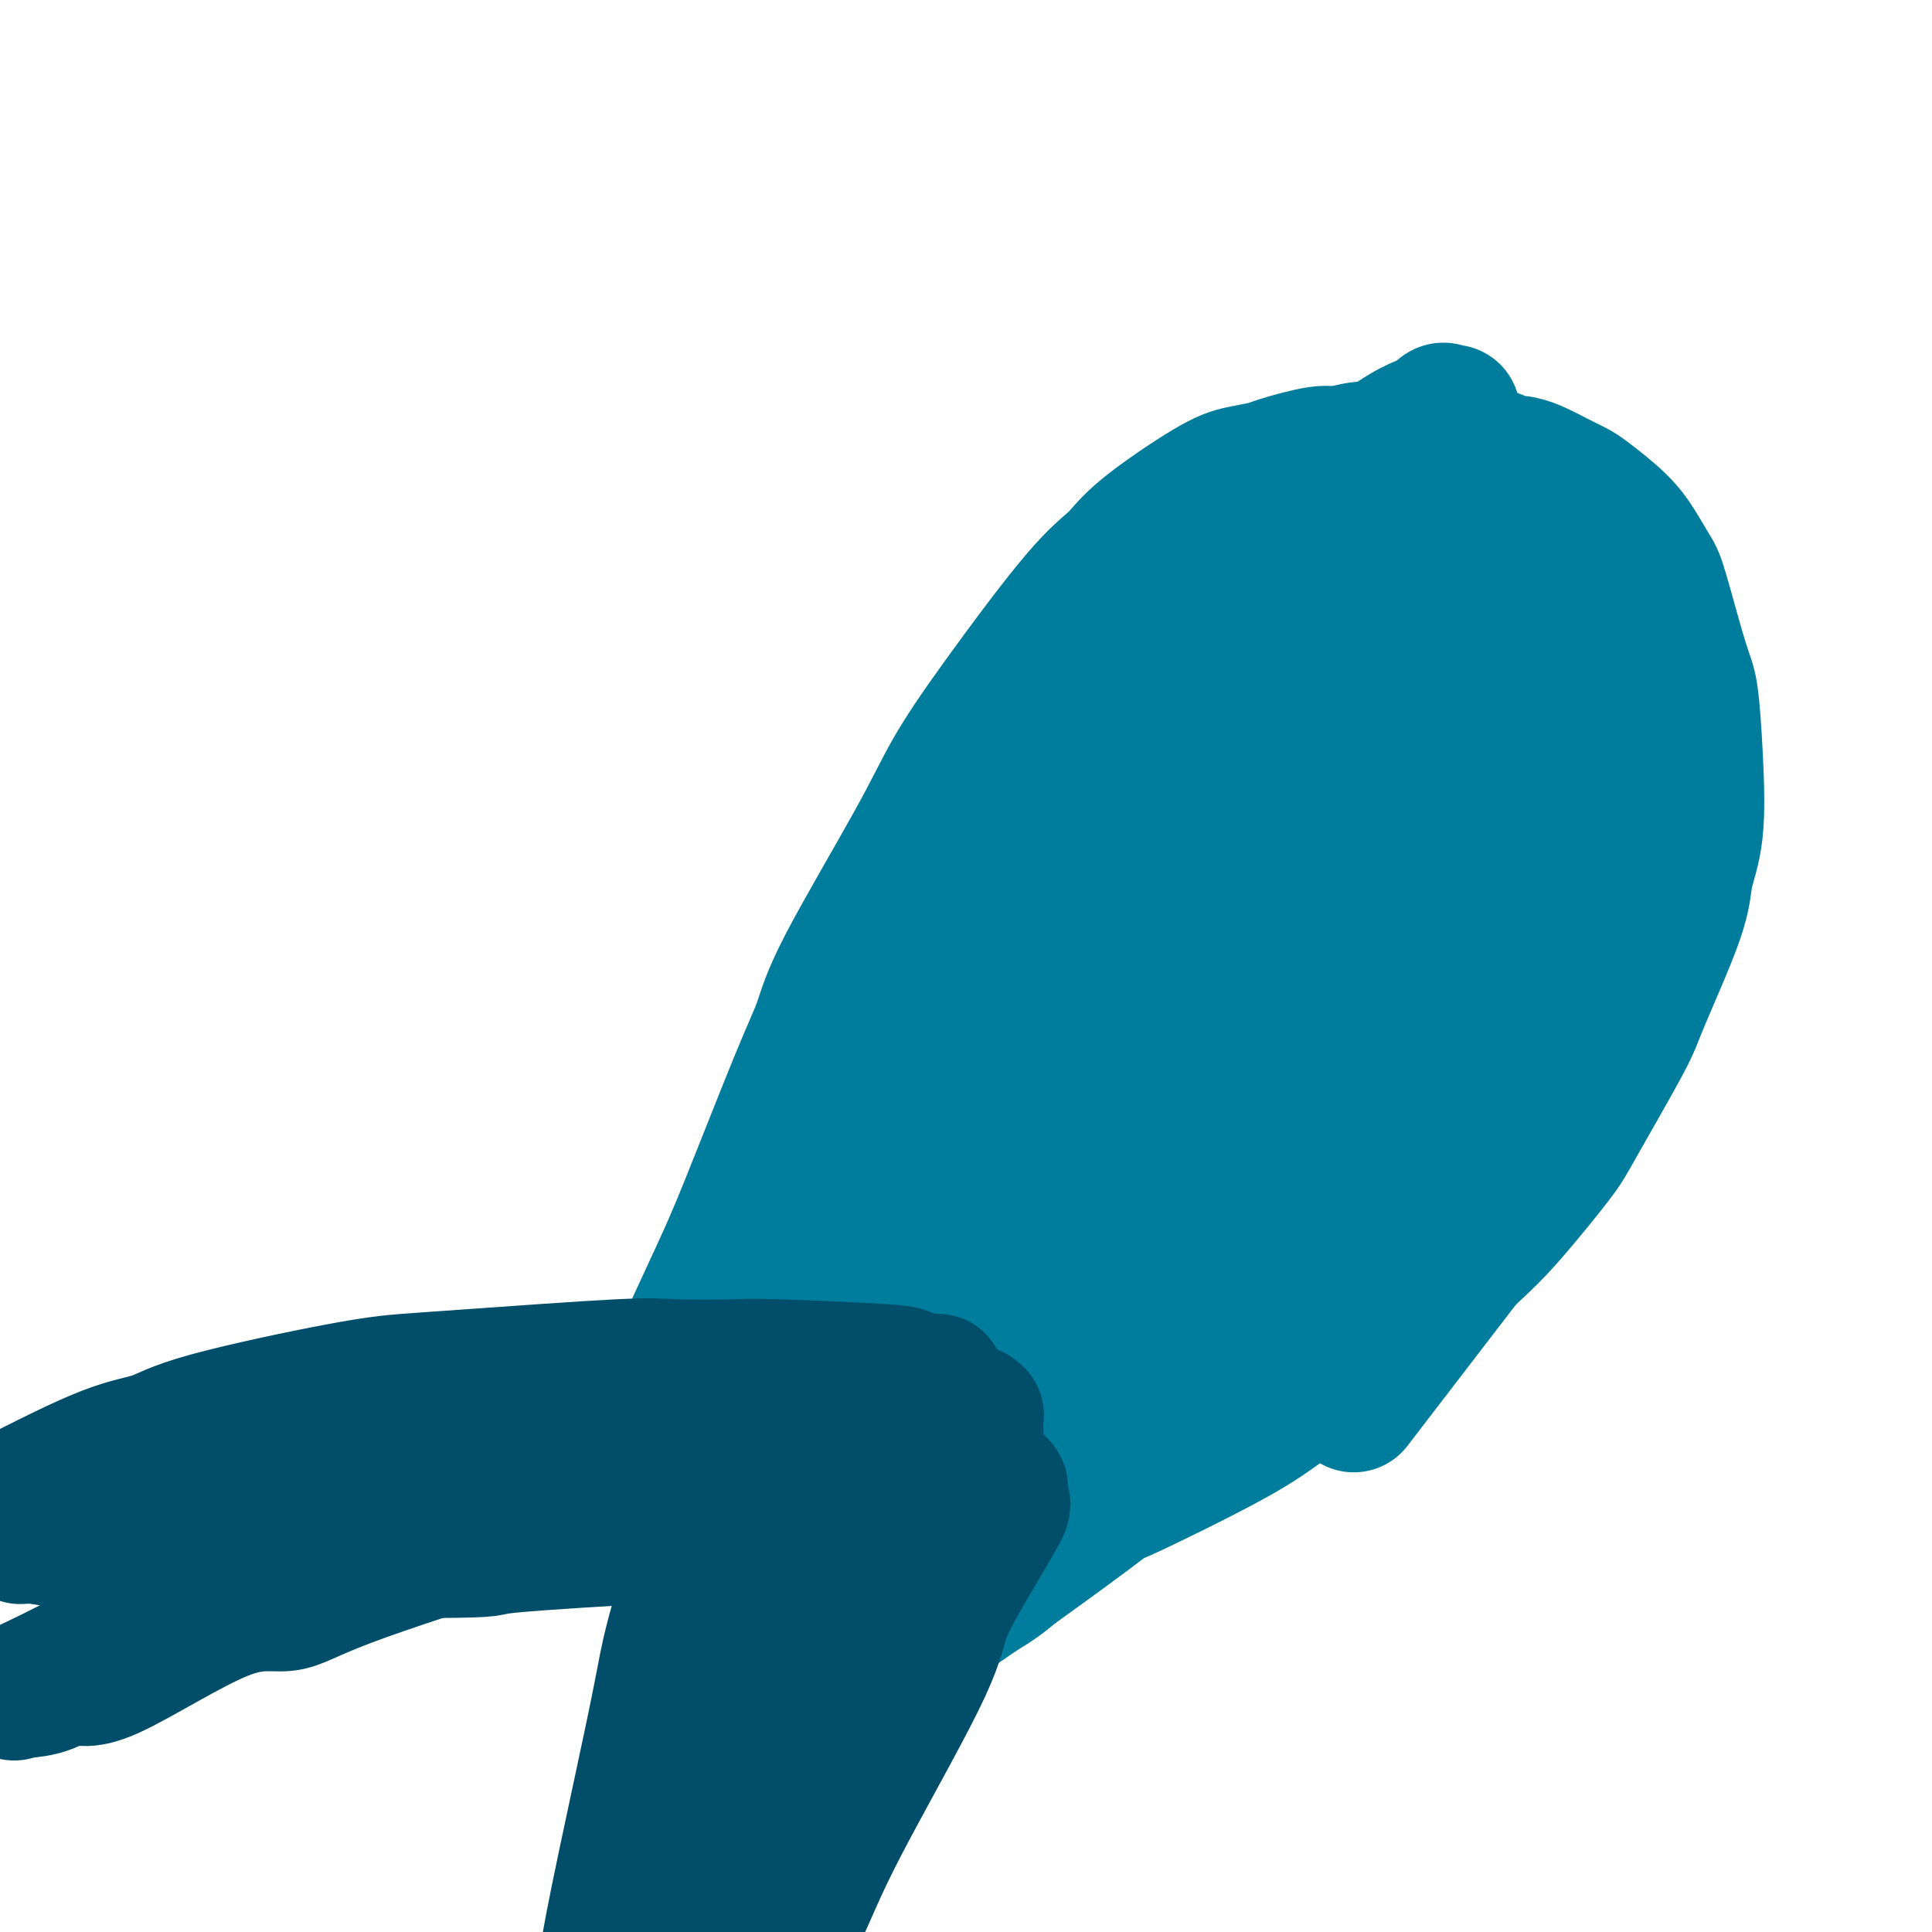 <svg viewBox='0 0 400 400' version='1.1' xmlns='http://www.w3.org/2000/svg' xmlns:xlink='http://www.w3.org/1999/xlink'><g fill='none' stroke='#007C9C' stroke-width='28' stroke-linecap='round' stroke-linejoin='round'><path d='M136,317c0.000,0.022 0.001,0.045 0,0c-0.001,-0.045 -0.003,-0.157 0,0c0.003,0.157 0.009,0.582 0,0c-0.009,-0.582 -0.035,-2.171 0,-3c0.035,-0.829 0.130,-0.896 0,-1c-0.130,-0.104 -0.484,-0.243 0,-5c0.484,-4.757 1.805,-14.132 3,-20c1.195,-5.868 2.263,-8.230 4,-12c1.737,-3.770 4.142,-8.949 6,-13c1.858,-4.051 3.167,-6.974 6,-14c2.833,-7.026 7.188,-18.155 10,-25c2.812,-6.845 4.080,-9.405 5,-12c0.920,-2.595 1.493,-5.226 5,-12c3.507,-6.774 9.947,-17.693 14,-25c4.053,-7.307 5.720,-11.002 8,-15c2.280,-3.998 5.172,-8.300 10,-15c4.828,-6.700 11.591,-15.798 16,-21c4.409,-5.202 6.463,-6.507 8,-8c1.537,-1.493 2.556,-3.172 6,-6c3.444,-2.828 9.314,-6.804 13,-9c3.686,-2.196 5.188,-2.612 7,-3c1.812,-0.388 3.933,-0.749 5,-1c1.067,-0.251 1.078,-0.393 3,-1c1.922,-0.607 5.755,-1.679 8,-2c2.245,-0.321 2.904,0.109 4,0c1.096,-0.109 2.631,-0.759 5,-1c2.369,-0.241 5.573,-0.075 8,0c2.427,0.075 4.076,0.059 5,0c0.924,-0.059 1.121,-0.160 3,0c1.879,0.160 5.439,0.580 9,1'/><path d='M307,94c4.629,0.649 3.702,1.771 4,2c0.298,0.229 1.822,-0.435 4,0c2.178,0.435 5.009,1.969 7,3c1.991,1.031 3.143,1.558 4,2c0.857,0.442 1.421,0.800 3,2c1.579,1.200 4.174,3.242 6,5c1.826,1.758 2.885,3.233 4,5c1.115,1.767 2.288,3.826 3,5c0.712,1.174 0.963,1.462 2,5c1.037,3.538 2.859,10.325 4,14c1.141,3.675 1.601,4.239 2,7c0.399,2.761 0.737,7.719 1,13c0.263,5.281 0.449,10.883 0,15c-0.449,4.117 -1.535,6.748 -2,9c-0.465,2.252 -0.311,4.126 -2,9c-1.689,4.874 -5.223,12.749 -7,17c-1.777,4.251 -1.796,4.878 -4,9c-2.204,4.122 -6.591,11.739 -9,16c-2.409,4.261 -2.838,5.167 -5,8c-2.162,2.833 -6.055,7.594 -9,11c-2.945,3.406 -4.940,5.458 -11,11c-6.060,5.542 -16.183,14.573 -23,20c-6.817,5.427 -10.326,7.248 -13,9c-2.674,1.752 -4.511,3.434 -11,7c-6.489,3.566 -17.628,9.016 -22,11c-4.372,1.984 -1.976,0.501 -8,5c-6.024,4.499 -20.468,14.981 -28,20c-7.532,5.019 -8.152,4.577 -10,5c-1.848,0.423 -4.924,1.712 -8,3'/><path d='M179,342c-18.576,10.065 -15.016,5.229 -15,4c0.016,-1.229 -3.513,1.150 -6,2c-2.487,0.850 -3.932,0.171 -5,0c-1.068,-0.171 -1.758,0.165 -3,0c-1.242,-0.165 -3.036,-0.833 -4,-1c-0.964,-0.167 -1.099,0.166 -1,0c0.099,-0.166 0.431,-0.832 0,-1c-0.431,-0.168 -1.626,0.163 -2,0c-0.374,-0.163 0.072,-0.821 0,-1c-0.072,-0.179 -0.662,0.122 -1,0c-0.338,-0.122 -0.424,-0.668 0,-1c0.424,-0.332 1.356,-0.450 2,-1c0.644,-0.550 0.998,-1.531 6,-6c5.002,-4.469 14.653,-12.425 21,-17c6.347,-4.575 9.392,-5.769 14,-9c4.608,-3.231 10.780,-8.497 15,-12c4.220,-3.503 6.490,-5.241 15,-11c8.510,-5.759 23.261,-15.538 32,-22c8.739,-6.462 11.467,-9.606 15,-12c3.533,-2.394 7.870,-4.039 15,-10c7.130,-5.961 17.053,-16.238 23,-22c5.947,-5.762 7.918,-7.008 10,-9c2.082,-1.992 4.275,-4.728 8,-9c3.725,-4.272 8.982,-10.078 12,-14c3.018,-3.922 3.797,-5.960 5,-8c1.203,-2.040 2.832,-4.082 5,-8c2.168,-3.918 4.877,-9.713 6,-13c1.123,-3.287 0.662,-4.067 1,-5c0.338,-0.933 1.476,-2.021 2,-3c0.524,-0.979 0.436,-1.851 0,-2c-0.436,-0.149 -1.218,0.426 -2,1'/><path d='M347,152c-0.068,-2.306 -3.739,2.929 -7,7c-3.261,4.071 -6.111,6.978 -13,17c-6.889,10.022 -17.816,27.159 -25,38c-7.184,10.841 -10.623,15.387 -14,20c-3.377,4.613 -6.690,9.293 -15,20c-8.310,10.707 -21.617,27.442 -30,37c-8.383,9.558 -11.841,11.938 -16,16c-4.159,4.062 -9.018,9.807 -13,14c-3.982,4.193 -7.085,6.836 -13,10c-5.915,3.164 -14.642,6.850 -19,9c-4.358,2.150 -4.349,2.766 -5,3c-0.651,0.234 -1.963,0.087 -3,0c-1.037,-0.087 -1.800,-0.115 -2,0c-0.200,0.115 0.164,0.374 0,0c-0.164,-0.374 -0.857,-1.380 5,-8c5.857,-6.620 18.262,-18.853 25,-25c6.738,-6.147 7.808,-6.206 16,-14c8.192,-7.794 23.507,-23.323 32,-32c8.493,-8.677 10.163,-10.503 14,-15c3.837,-4.497 9.840,-11.666 14,-17c4.160,-5.334 6.477,-8.833 13,-18c6.523,-9.167 17.251,-24.001 23,-32c5.749,-7.999 6.520,-9.164 8,-12c1.480,-2.836 3.669,-7.342 6,-12c2.331,-4.658 4.804,-9.467 6,-12c1.196,-2.533 1.116,-2.789 1,-3c-0.116,-0.211 -0.268,-0.376 0,-1c0.268,-0.624 0.957,-1.706 0,-1c-0.957,0.706 -3.559,3.202 -8,7c-4.441,3.798 -10.720,8.899 -17,14'/><path d='M310,162c-11.027,9.107 -26.093,22.374 -35,31c-8.907,8.626 -11.655,12.610 -15,16c-3.345,3.390 -7.286,6.186 -15,15c-7.714,8.814 -19.201,23.648 -26,32c-6.799,8.352 -8.910,10.223 -12,14c-3.090,3.777 -7.161,9.461 -10,14c-2.839,4.539 -4.447,7.934 -9,13c-4.553,5.066 -12.051,11.804 -16,16c-3.949,4.196 -4.351,5.850 -5,7c-0.649,1.150 -1.547,1.797 -3,3c-1.453,1.203 -3.462,2.962 -4,3c-0.538,0.038 0.396,-1.644 0,-1c-0.396,0.644 -2.121,3.613 0,0c2.121,-3.613 8.089,-13.809 13,-21c4.911,-7.191 8.766,-11.377 14,-17c5.234,-5.623 11.848,-12.682 17,-18c5.152,-5.318 8.842,-8.895 18,-19c9.158,-10.105 23.782,-26.736 32,-37c8.218,-10.264 10.028,-14.160 13,-18c2.972,-3.840 7.104,-7.626 13,-15c5.896,-7.374 13.555,-18.338 17,-24c3.445,-5.662 2.676,-6.021 3,-7c0.324,-0.979 1.743,-2.576 2,-4c0.257,-1.424 -0.647,-2.673 -1,-3c-0.353,-0.327 -0.156,0.269 0,0c0.156,-0.269 0.271,-1.404 -4,1c-4.271,2.404 -12.928,8.345 -18,12c-5.072,3.655 -6.558,5.022 -14,12c-7.442,6.978 -20.841,19.565 -29,28c-8.159,8.435 -11.080,12.717 -14,17'/><path d='M222,212c-8.351,9.038 -7.727,9.134 -13,17c-5.273,7.866 -16.442,23.503 -23,33c-6.558,9.497 -8.503,12.853 -11,17c-2.497,4.147 -5.544,9.083 -8,13c-2.456,3.917 -4.321,6.813 -7,11c-2.679,4.187 -6.174,9.663 -8,13c-1.826,3.337 -1.985,4.534 -2,5c-0.015,0.466 0.113,0.199 0,0c-0.113,-0.199 -0.466,-0.332 0,-1c0.466,-0.668 1.750,-1.871 3,-3c1.250,-1.129 2.467,-2.183 9,-11c6.533,-8.817 18.383,-25.397 26,-36c7.617,-10.603 11.001,-15.229 14,-20c2.999,-4.771 5.614,-9.688 13,-23c7.386,-13.312 19.544,-35.020 27,-47c7.456,-11.980 10.211,-14.232 14,-20c3.789,-5.768 8.610,-15.051 12,-21c3.390,-5.949 5.347,-8.565 11,-18c5.653,-9.435 15.002,-25.691 19,-32c3.998,-6.309 2.645,-2.671 2,-2c-0.645,0.671 -0.582,-1.624 -1,-2c-0.418,-0.376 -1.318,1.169 -3,2c-1.682,0.831 -4.145,0.950 -13,8c-8.855,7.050 -24.103,21.031 -33,30c-8.897,8.969 -11.443,12.925 -16,18c-4.557,5.075 -11.124,11.269 -16,16c-4.876,4.731 -8.059,8.000 -14,18c-5.941,10.000 -14.638,26.731 -19,37c-4.362,10.269 -4.389,14.077 -5,20c-0.611,5.923 -1.805,13.962 -3,22'/><path d='M177,256c-0.833,14.696 1.083,30.436 2,40c0.917,9.564 0.834,12.954 1,17c0.166,4.046 0.581,8.750 1,13c0.419,4.250 0.843,8.047 1,10c0.157,1.953 0.049,2.061 0,2c-0.049,-0.061 -0.037,-0.291 0,-1c0.037,-0.709 0.099,-1.898 0,-3c-0.099,-1.102 -0.358,-2.118 0,-4c0.358,-1.882 1.334,-4.628 2,-7c0.666,-2.372 1.023,-4.368 3,-11c1.977,-6.632 5.575,-17.901 8,-25c2.425,-7.099 3.677,-10.029 5,-13c1.323,-2.971 2.718,-5.982 6,-15c3.282,-9.018 8.451,-24.043 12,-33c3.549,-8.957 5.479,-11.846 7,-15c1.521,-3.154 2.634,-6.574 6,-14c3.366,-7.426 8.984,-18.856 12,-25c3.016,-6.144 3.428,-7.000 4,-8c0.572,-1.000 1.302,-2.145 3,-5c1.698,-2.855 4.364,-7.422 6,-10c1.636,-2.578 2.242,-3.168 3,-5c0.758,-1.832 1.668,-4.908 1,-6c-0.668,-1.092 -2.914,-0.201 -6,2c-3.086,2.201 -7.010,5.713 -15,14c-7.990,8.287 -20.044,21.350 -27,30c-6.956,8.650 -8.813,12.885 -11,17c-2.187,4.115 -4.704,8.108 -9,18c-4.296,9.892 -10.370,25.683 -14,35c-3.630,9.317 -4.815,12.158 -6,15'/><path d='M172,269c-3.876,10.243 -3.565,10.850 -4,12c-0.435,1.150 -1.616,2.845 -3,7c-1.384,4.155 -2.972,10.772 -4,14c-1.028,3.228 -1.495,3.068 -2,4c-0.505,0.932 -1.046,2.958 -1,4c0.046,1.042 0.680,1.101 1,1c0.320,-0.101 0.327,-0.361 0,0c-0.327,0.361 -0.987,1.345 0,0c0.987,-1.345 3.622,-5.017 6,-9c2.378,-3.983 4.499,-8.277 6,-11c1.501,-2.723 2.381,-3.876 8,-14c5.619,-10.124 15.978,-29.221 23,-40c7.022,-10.779 10.706,-13.242 15,-18c4.294,-4.758 9.199,-11.813 13,-17c3.801,-5.187 6.498,-8.508 12,-16c5.502,-7.492 13.809,-19.155 18,-25c4.191,-5.845 4.268,-5.871 5,-7c0.732,-1.129 2.120,-3.361 2,-4c-0.120,-0.639 -1.749,0.316 -2,0c-0.251,-0.316 0.875,-1.903 -8,5c-8.875,6.903 -27.751,22.296 -39,32c-11.249,9.704 -14.873,13.718 -19,18c-4.127,4.282 -8.759,8.832 -16,19c-7.241,10.168 -17.093,25.954 -22,34c-4.907,8.046 -4.870,8.352 -6,10c-1.130,1.648 -3.427,4.638 -5,8c-1.573,3.362 -2.422,7.097 -3,9c-0.578,1.903 -0.886,1.974 -1,2c-0.114,0.026 -0.032,0.007 0,0c0.032,-0.007 0.016,-0.004 0,0'/><path d='M146,287c-0.367,0.926 6.215,-11.260 11,-20c4.785,-8.740 7.775,-14.035 10,-19c2.225,-4.965 3.687,-9.601 7,-17c3.313,-7.399 8.478,-17.563 12,-24c3.522,-6.437 5.401,-9.148 7,-12c1.599,-2.852 2.919,-5.844 7,-11c4.081,-5.156 10.923,-12.475 15,-17c4.077,-4.525 5.391,-6.254 7,-8c1.609,-1.746 3.515,-3.507 7,-7c3.485,-3.493 8.549,-8.718 12,-12c3.451,-3.282 5.290,-4.620 7,-6c1.710,-1.380 3.290,-2.801 7,-6c3.710,-3.199 9.548,-8.176 13,-11c3.452,-2.824 4.518,-3.495 6,-4c1.482,-0.505 3.379,-0.843 6,-2c2.621,-1.157 5.964,-3.133 8,-4c2.036,-0.867 2.763,-0.624 4,-1c1.237,-0.376 2.985,-1.371 4,-2c1.015,-0.629 1.299,-0.893 4,0c2.701,0.893 7.821,2.944 10,4c2.179,1.056 1.419,1.116 3,3c1.581,1.884 5.503,5.590 7,8c1.497,2.410 0.570,3.522 0,6c-0.570,2.478 -0.782,6.322 -5,15c-4.218,8.678 -12.442,22.189 -18,30c-5.558,7.811 -8.451,9.922 -11,13c-2.549,3.078 -4.755,7.124 -11,14c-6.245,6.876 -16.527,16.582 -22,22c-5.473,5.418 -6.135,6.548 -8,8c-1.865,1.452 -4.932,3.226 -8,5'/><path d='M237,232c-8.730,6.871 -11.554,6.548 -13,6c-1.446,-0.548 -1.515,-1.322 -2,-1c-0.485,0.322 -1.387,1.741 0,-1c1.387,-2.741 5.065,-9.641 8,-15c2.935,-5.359 5.129,-9.176 7,-12c1.871,-2.824 3.420,-4.656 10,-13c6.580,-8.344 18.190,-23.199 25,-32c6.810,-8.801 8.820,-11.549 12,-15c3.180,-3.451 7.532,-7.604 11,-11c3.468,-3.396 6.054,-6.034 10,-11c3.946,-4.966 9.252,-12.261 12,-16c2.748,-3.739 2.937,-3.923 3,-4c0.063,-0.077 -0.001,-0.046 0,0c0.001,0.046 0.067,0.106 0,0c-0.067,-0.106 -0.268,-0.377 -3,3c-2.732,3.377 -7.994,10.402 -12,17c-4.006,6.598 -6.757,12.768 -13,22c-6.243,9.232 -15.978,21.527 -26,38c-10.022,16.473 -20.332,37.126 -25,47c-4.668,9.874 -3.696,8.971 -4,10c-0.304,1.029 -1.885,3.992 -3,6c-1.115,2.008 -1.766,3.063 -2,4c-0.234,0.937 -0.053,1.757 0,2c0.053,0.243 -0.024,-0.089 0,0c0.024,0.089 0.147,0.601 3,-5c2.853,-5.601 8.435,-17.316 12,-24c3.565,-6.684 5.114,-8.338 9,-15c3.886,-6.662 10.110,-18.332 14,-25c3.890,-6.668 5.445,-8.334 7,-10'/><path d='M277,177c9.118,-14.494 9.414,-12.230 10,-12c0.586,0.230 1.461,-1.573 2,-2c0.539,-0.427 0.741,0.522 1,0c0.259,-0.522 0.575,-2.514 -1,1c-1.575,3.514 -5.040,12.535 -8,19c-2.960,6.465 -5.413,10.373 -8,16c-2.587,5.627 -5.308,12.974 -8,18c-2.692,5.026 -5.355,7.732 -9,15c-3.645,7.268 -8.271,19.097 -11,25c-2.729,5.903 -3.560,5.879 -4,7c-0.440,1.121 -0.490,3.388 -1,5c-0.510,1.612 -1.481,2.571 -2,3c-0.519,0.429 -0.586,0.329 0,0c0.586,-0.329 1.824,-0.887 3,-2c1.176,-1.113 2.288,-2.779 9,-9c6.712,-6.221 19.022,-16.996 27,-24c7.978,-7.004 11.624,-10.238 15,-13c3.376,-2.762 6.481,-5.051 13,-9c6.519,-3.949 16.453,-9.556 21,-12c4.547,-2.444 3.708,-1.725 4,-2c0.292,-0.275 1.717,-1.543 2,-2c0.283,-0.457 -0.575,-0.103 -2,1c-1.425,1.103 -3.418,2.956 -5,4c-1.582,1.044 -2.753,1.281 -8,6c-5.247,4.719 -14.571,13.922 -20,19c-5.429,5.078 -6.963,6.032 -9,8c-2.037,1.968 -4.577,4.950 -8,9c-3.423,4.050 -7.729,9.167 -10,12c-2.271,2.833 -2.506,3.381 -3,4c-0.494,0.619 -1.247,1.310 -2,2'/><path d='M265,264c-3.786,4.631 -1.750,2.708 -1,2c0.750,-0.708 0.214,-0.202 0,0c-0.214,0.202 -0.107,0.101 0,0'/><path d='M320,237c0.057,-0.295 0.115,-0.590 0,0c-0.115,0.590 -0.402,2.065 0,2c0.402,-0.065 1.493,-1.671 -6,8c-7.493,9.671 -23.569,30.620 -30,39c-6.431,8.380 -3.215,4.190 0,0'/></g>
<g fill='none' stroke='#004E6A' stroke-width='28' stroke-linecap='round' stroke-linejoin='round'><path d='M151,293c-0.106,0.007 -0.212,0.013 0,0c0.212,-0.013 0.744,-0.046 0,0c-0.744,0.046 -2.762,0.171 -5,0c-2.238,-0.171 -4.695,-0.636 -8,0c-3.305,0.636 -7.459,2.375 -11,3c-3.541,0.625 -6.470,0.136 -14,2c-7.530,1.864 -19.661,6.082 -27,8c-7.339,1.918 -9.885,1.536 -13,2c-3.115,0.464 -6.800,1.772 -11,3c-4.200,1.228 -8.915,2.374 -12,3c-3.085,0.626 -4.539,0.731 -6,1c-1.461,0.269 -2.930,0.702 -4,1c-1.070,0.298 -1.741,0.462 -3,1c-1.259,0.538 -3.108,1.451 -4,2c-0.892,0.549 -0.829,0.735 -1,1c-0.171,0.265 -0.577,0.611 -1,1c-0.423,0.389 -0.864,0.823 -1,1c-0.136,0.177 0.034,0.096 0,0c-0.034,-0.096 -0.271,-0.209 0,0c0.271,0.209 1.049,0.739 1,1c-0.049,0.261 -0.924,0.251 1,0c1.924,-0.251 6.646,-0.744 10,-1c3.354,-0.256 5.340,-0.276 9,-1c3.660,-0.724 8.994,-2.152 13,-3c4.006,-0.848 6.684,-1.115 14,-3c7.316,-1.885 19.270,-5.389 26,-7c6.730,-1.611 8.237,-1.329 11,-2c2.763,-0.671 6.782,-2.296 9,-3c2.218,-0.704 2.634,-0.487 5,-1c2.366,-0.513 6.683,-1.757 11,-3'/><path d='M140,299c14.667,-3.662 6.835,-1.819 5,-1c-1.835,0.819 2.328,0.612 6,0c3.672,-0.612 6.855,-1.628 9,-2c2.145,-0.372 3.254,-0.100 4,0c0.746,0.100 1.129,0.027 2,0c0.871,-0.027 2.232,-0.007 3,0c0.768,0.007 0.945,0.000 1,0c0.055,-0.000 -0.010,0.005 0,0c0.010,-0.005 0.097,-0.022 0,0c-0.097,0.022 -0.378,0.081 0,0c0.378,-0.081 1.413,-0.304 -2,1c-3.413,1.304 -11.276,4.133 -17,6c-5.724,1.867 -9.311,2.772 -14,4c-4.689,1.228 -10.482,2.780 -15,4c-4.518,1.220 -7.762,2.109 -17,5c-9.238,2.891 -24.469,7.785 -33,11c-8.531,3.215 -10.363,4.753 -13,5c-2.637,0.247 -6.079,-0.795 -13,2c-6.921,2.795 -17.319,9.429 -23,12c-5.681,2.571 -6.644,1.080 -8,1c-1.356,-0.080 -3.106,1.251 -5,2c-1.894,0.749 -3.932,0.914 -5,1c-1.068,0.086 -1.165,0.091 -1,0c0.165,-0.091 0.594,-0.279 0,0c-0.594,0.279 -2.209,1.025 0,0c2.209,-1.025 8.242,-3.821 16,-8c7.758,-4.179 17.243,-9.740 24,-13c6.757,-3.260 10.788,-4.217 15,-6c4.212,-1.783 8.606,-4.391 13,-7'/><path d='M72,316c16.024,-7.282 22.585,-8.486 28,-10c5.415,-1.514 9.684,-3.337 13,-5c3.316,-1.663 5.679,-3.167 11,-5c5.321,-1.833 13.600,-3.994 18,-5c4.400,-1.006 4.920,-0.858 6,-1c1.080,-0.142 2.720,-0.574 4,-1c1.280,-0.426 2.199,-0.846 3,-1c0.801,-0.154 1.482,-0.041 2,0c0.518,0.041 0.871,0.011 1,0c0.129,-0.011 0.035,-0.003 0,0c-0.035,0.003 -0.009,0.001 0,0c0.009,-0.001 0.003,-0.000 0,0c-0.003,0.000 -0.001,0.001 0,0c0.001,-0.001 0.001,-0.003 0,0c-0.001,0.003 -0.003,0.011 0,0c0.003,-0.011 0.012,-0.041 0,0c-0.012,0.041 -0.044,0.155 0,0c0.044,-0.155 0.162,-0.577 0,0c-0.162,0.577 -0.606,2.155 -1,3c-0.394,0.845 -0.739,0.957 -1,2c-0.261,1.043 -0.439,3.017 -1,4c-0.561,0.983 -1.505,0.976 -4,7c-2.495,6.024 -6.540,18.078 -9,26c-2.460,7.922 -3.333,11.710 -4,15c-0.667,3.290 -1.128,6.081 -3,15c-1.872,8.919 -5.156,23.964 -7,33c-1.844,9.036 -2.247,12.061 -3,16c-0.753,3.939 -1.857,8.791 -3,17c-1.143,8.209 -2.327,19.774 -3,27c-0.673,7.226 -0.837,10.113 -1,13'/><path d='M118,466c-0.680,9.768 -0.381,14.189 0,17c0.381,2.811 0.843,4.014 1,5c0.157,0.986 0.009,1.757 0,2c-0.009,0.243 0.122,-0.040 0,0c-0.122,0.040 -0.498,0.405 0,-1c0.498,-1.405 1.872,-4.579 4,-8c2.128,-3.421 5.012,-7.090 7,-11c1.988,-3.910 3.079,-8.063 8,-19c4.921,-10.937 13.673,-28.659 19,-39c5.327,-10.341 7.229,-13.301 9,-17c1.771,-3.699 3.411,-8.138 8,-17c4.589,-8.862 12.126,-22.147 16,-30c3.874,-7.853 4.085,-10.274 5,-13c0.915,-2.726 2.533,-5.758 5,-10c2.467,-4.242 5.783,-9.696 7,-12c1.217,-2.304 0.336,-1.459 0,-2c-0.336,-0.541 -0.128,-2.467 0,-3c0.128,-0.533 0.176,0.328 0,0c-0.176,-0.328 -0.574,-1.844 -2,0c-1.426,1.844 -3.878,7.049 -8,15c-4.122,7.951 -9.914,18.647 -13,24c-3.086,5.353 -3.467,5.363 -7,13c-3.533,7.637 -10.217,22.901 -14,32c-3.783,9.099 -4.666,12.032 -6,15c-1.334,2.968 -3.121,5.971 -6,13c-2.879,7.029 -6.852,18.085 -9,24c-2.148,5.915 -2.471,6.690 -3,8c-0.529,1.310 -1.265,3.155 -2,5'/><path d='M137,457c-6.674,15.977 -3.360,7.419 -2,4c1.360,-3.419 0.764,-1.698 0,0c-0.764,1.698 -1.698,3.372 0,-2c1.698,-5.372 6.029,-17.791 10,-27c3.971,-9.209 7.583,-15.209 10,-20c2.417,-4.791 3.638,-8.372 8,-18c4.362,-9.628 11.865,-25.301 16,-34c4.135,-8.699 4.902,-10.422 6,-14c1.098,-3.578 2.529,-9.011 4,-13c1.471,-3.989 2.984,-6.533 5,-12c2.016,-5.467 4.535,-13.856 6,-18c1.465,-4.144 1.876,-4.044 2,-5c0.124,-0.956 -0.038,-2.969 0,-4c0.038,-1.031 0.277,-1.079 0,-1c-0.277,0.079 -1.069,0.286 -1,0c0.069,-0.286 0.999,-1.065 0,0c-0.999,1.065 -3.928,3.975 -5,5c-1.072,1.025 -0.288,0.166 -6,8c-5.712,7.834 -17.921,24.363 -23,32c-5.079,7.637 -3.029,6.384 -5,11c-1.971,4.616 -7.965,15.101 -11,21c-3.035,5.899 -3.112,7.213 -4,9c-0.888,1.787 -2.588,4.048 -4,6c-1.412,1.952 -2.536,3.595 -3,5c-0.464,1.405 -0.269,2.570 -1,4c-0.731,1.430 -2.389,3.123 -3,4c-0.611,0.877 -0.174,0.936 0,1c0.174,0.064 0.085,0.133 0,0c-0.085,-0.133 -0.167,-0.466 0,-1c0.167,-0.534 0.584,-1.267 1,-2'/><path d='M137,396c-4.157,8.989 0.452,2.463 5,-6c4.548,-8.463 9.037,-18.862 12,-26c2.963,-7.138 4.401,-11.015 6,-16c1.599,-4.985 3.361,-11.080 5,-15c1.639,-3.920 3.157,-5.667 5,-10c1.843,-4.333 4.010,-11.252 5,-15c0.990,-3.748 0.802,-4.325 1,-5c0.198,-0.675 0.782,-1.449 1,-2c0.218,-0.551 0.072,-0.878 0,-1c-0.072,-0.122 -0.068,-0.040 0,0c0.068,0.040 0.199,0.038 0,0c-0.199,-0.038 -0.730,-0.111 -1,1c-0.270,1.111 -0.281,3.407 -1,5c-0.719,1.593 -2.148,2.483 -3,4c-0.852,1.517 -1.128,3.660 -3,10c-1.872,6.340 -5.342,16.877 -7,23c-1.658,6.123 -1.505,7.831 -2,10c-0.495,2.169 -1.637,4.800 -3,9c-1.363,4.200 -2.947,9.969 -4,13c-1.053,3.031 -1.577,3.323 -2,4c-0.423,0.677 -0.746,1.738 -1,3c-0.254,1.262 -0.440,2.726 0,2c0.440,-0.726 1.506,-3.640 3,-7c1.494,-3.360 3.416,-7.165 5,-10c1.584,-2.835 2.831,-4.699 6,-11c3.169,-6.301 8.262,-17.039 11,-23c2.738,-5.961 3.122,-7.143 4,-9c0.878,-1.857 2.251,-4.388 4,-8c1.749,-3.612 3.875,-8.306 6,-13'/><path d='M189,303c6.608,-13.674 3.627,-8.357 3,-7c-0.627,1.357 1.100,-1.244 2,-3c0.900,-1.756 0.973,-2.666 1,-3c0.027,-0.334 0.007,-0.092 0,0c-0.007,0.092 -0.002,0.035 0,0c0.002,-0.035 0.001,-0.048 0,0c-0.001,0.048 -0.000,0.156 0,0c0.000,-0.156 0.001,-0.577 0,-1c-0.001,-0.423 -0.004,-0.848 0,-1c0.004,-0.152 0.015,-0.031 0,0c-0.015,0.031 -0.055,-0.029 0,0c0.055,0.029 0.206,0.148 0,0c-0.206,-0.148 -0.768,-0.564 -1,-1c-0.232,-0.436 -0.135,-0.891 0,-1c0.135,-0.109 0.309,0.128 -1,0c-1.309,-0.128 -4.100,-0.622 -5,-1c-0.900,-0.378 0.092,-0.639 -5,-1c-5.092,-0.361 -16.267,-0.822 -22,-1c-5.733,-0.178 -6.024,-0.073 -9,0c-2.976,0.073 -8.636,0.113 -12,0c-3.364,-0.113 -4.433,-0.379 -12,0c-7.567,0.379 -21.634,1.404 -30,2c-8.366,0.596 -11.032,0.763 -14,1c-2.968,0.237 -6.238,0.543 -14,2c-7.762,1.457 -20.016,4.064 -27,6c-6.984,1.936 -8.697,3.199 -11,4c-2.303,0.801 -5.197,1.139 -10,3c-4.803,1.861 -11.515,5.246 -15,7c-3.485,1.754 -3.742,1.877 -4,2'/><path d='M3,310c-6.791,3.171 -3.767,3.098 -3,3c0.767,-0.098 -0.723,-0.223 -1,0c-0.277,0.223 0.658,0.792 1,1c0.342,0.208 0.091,0.054 0,0c-0.091,-0.054 -0.021,-0.007 0,0c0.021,0.007 -0.005,-0.028 0,0c0.005,0.028 0.043,0.117 0,0c-0.043,-0.117 -0.165,-0.439 0,0c0.165,0.439 0.618,1.638 1,2c0.382,0.362 0.695,-0.113 1,0c0.305,0.113 0.603,0.815 1,1c0.397,0.185 0.893,-0.147 1,0c0.107,0.147 -0.175,0.772 0,1c0.175,0.228 0.805,0.059 1,0c0.195,-0.059 -0.047,-0.009 0,0c0.047,0.009 0.384,-0.022 1,0c0.616,0.022 1.512,0.097 1,0c-0.512,-0.097 -2.433,-0.368 0,0c2.433,0.368 9.221,1.373 10,2c0.779,0.627 -4.450,0.876 10,1c14.450,0.124 48.579,0.124 63,0c14.421,-0.124 9.133,-0.373 15,-1c5.867,-0.627 22.889,-1.632 30,-2c7.111,-0.368 4.312,-0.099 4,0c-0.312,0.099 1.865,0.026 3,0c1.135,-0.026 1.229,-0.007 1,0c-0.229,0.007 -0.780,0.002 -1,0c-0.220,-0.002 -0.110,-0.001 0,0'/></g>
</svg>